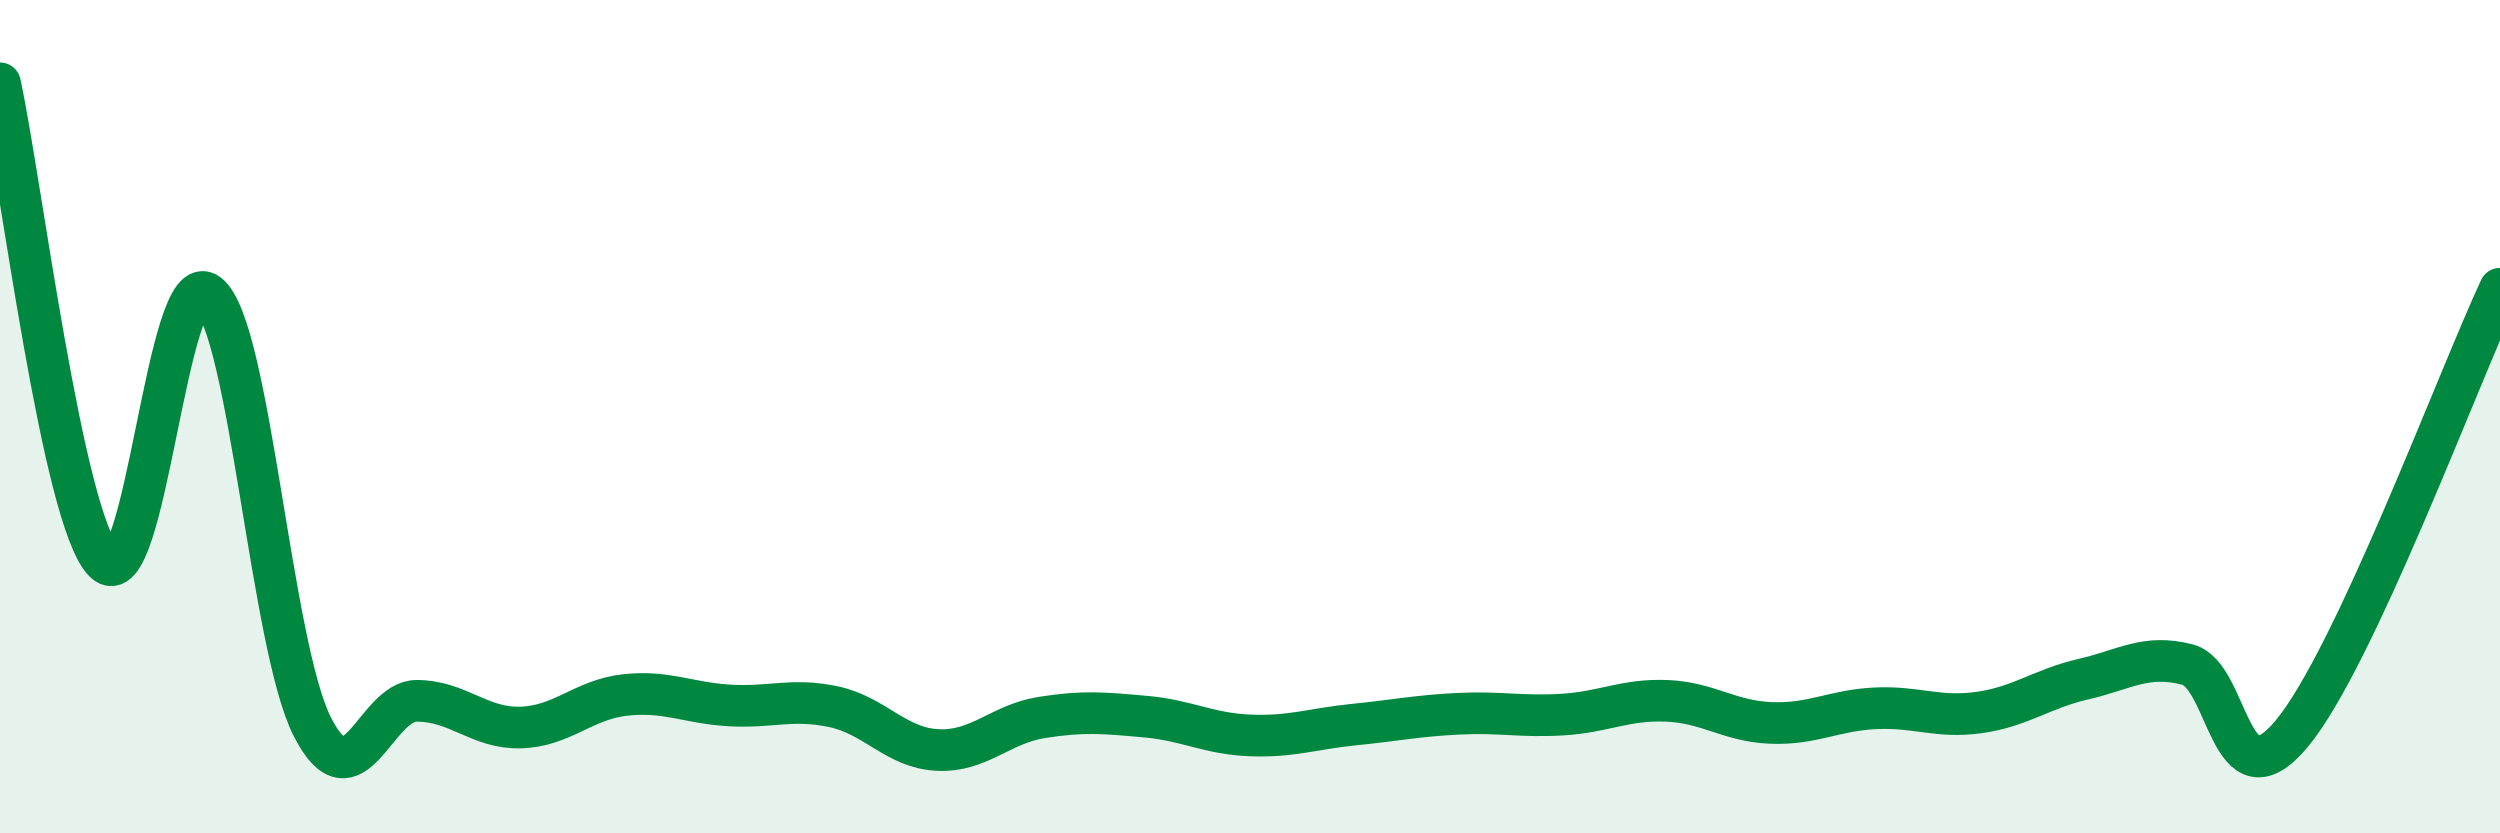 
    <svg width="60" height="20" viewBox="0 0 60 20" xmlns="http://www.w3.org/2000/svg">
      <path
        d="M 0,2 C 0.5,4.3 1.5,12.47 2.5,13.48 C 3.5,14.49 4,6.27 5,7.06 C 6,7.85 6.5,15.5 7.5,17.45 C 8.5,19.4 9,16.82 10,16.82 C 11,16.82 11.5,17.49 12.5,17.46 C 13.5,17.43 14,16.79 15,16.68 C 16,16.57 16.5,16.87 17.5,16.93 C 18.5,16.99 19,16.75 20,16.96 C 21,17.17 21.5,17.95 22.5,18 C 23.5,18.05 24,17.38 25,17.22 C 26,17.06 26.5,17.11 27.5,17.2 C 28.5,17.29 29,17.61 30,17.65 C 31,17.69 31.5,17.49 32.5,17.39 C 33.5,17.29 34,17.18 35,17.13 C 36,17.08 36.5,17.21 37.5,17.15 C 38.5,17.09 39,16.78 40,16.82 C 41,16.86 41.5,17.31 42.5,17.35 C 43.5,17.39 44,17.05 45,17 C 46,16.95 46.5,17.24 47.5,17.1 C 48.5,16.96 49,16.53 50,16.3 C 51,16.07 51.5,15.69 52.5,15.95 C 53.5,16.21 53.5,19.41 55,17.61 C 56.5,15.81 59,9.07 60,6.93L60 20L0 20Z"
        fill="#008740"
        opacity="0.1"
        stroke-linecap="round"
        stroke-linejoin="round"
      />
      <path
        d="M 0,2 C 0.5,4.3 1.5,12.47 2.5,13.48 C 3.5,14.49 4,6.27 5,7.06 C 6,7.85 6.5,15.5 7.5,17.45 C 8.5,19.4 9,16.82 10,16.82 C 11,16.82 11.5,17.49 12.5,17.46 C 13.5,17.43 14,16.79 15,16.68 C 16,16.57 16.5,16.87 17.5,16.93 C 18.5,16.99 19,16.75 20,16.96 C 21,17.17 21.5,17.95 22.5,18 C 23.5,18.05 24,17.38 25,17.22 C 26,17.06 26.5,17.11 27.5,17.2 C 28.5,17.29 29,17.61 30,17.65 C 31,17.69 31.5,17.49 32.5,17.39 C 33.5,17.29 34,17.18 35,17.13 C 36,17.08 36.5,17.21 37.5,17.15 C 38.5,17.09 39,16.78 40,16.82 C 41,16.86 41.5,17.31 42.5,17.35 C 43.5,17.39 44,17.05 45,17 C 46,16.95 46.5,17.24 47.5,17.1 C 48.5,16.96 49,16.53 50,16.3 C 51,16.07 51.5,15.69 52.5,15.95 C 53.5,16.21 53.5,19.41 55,17.61 C 56.5,15.81 59,9.07 60,6.93"
        stroke="#008740"
        stroke-width="1"
        fill="none"
        stroke-linecap="round"
        stroke-linejoin="round"
      />
    </svg>
  